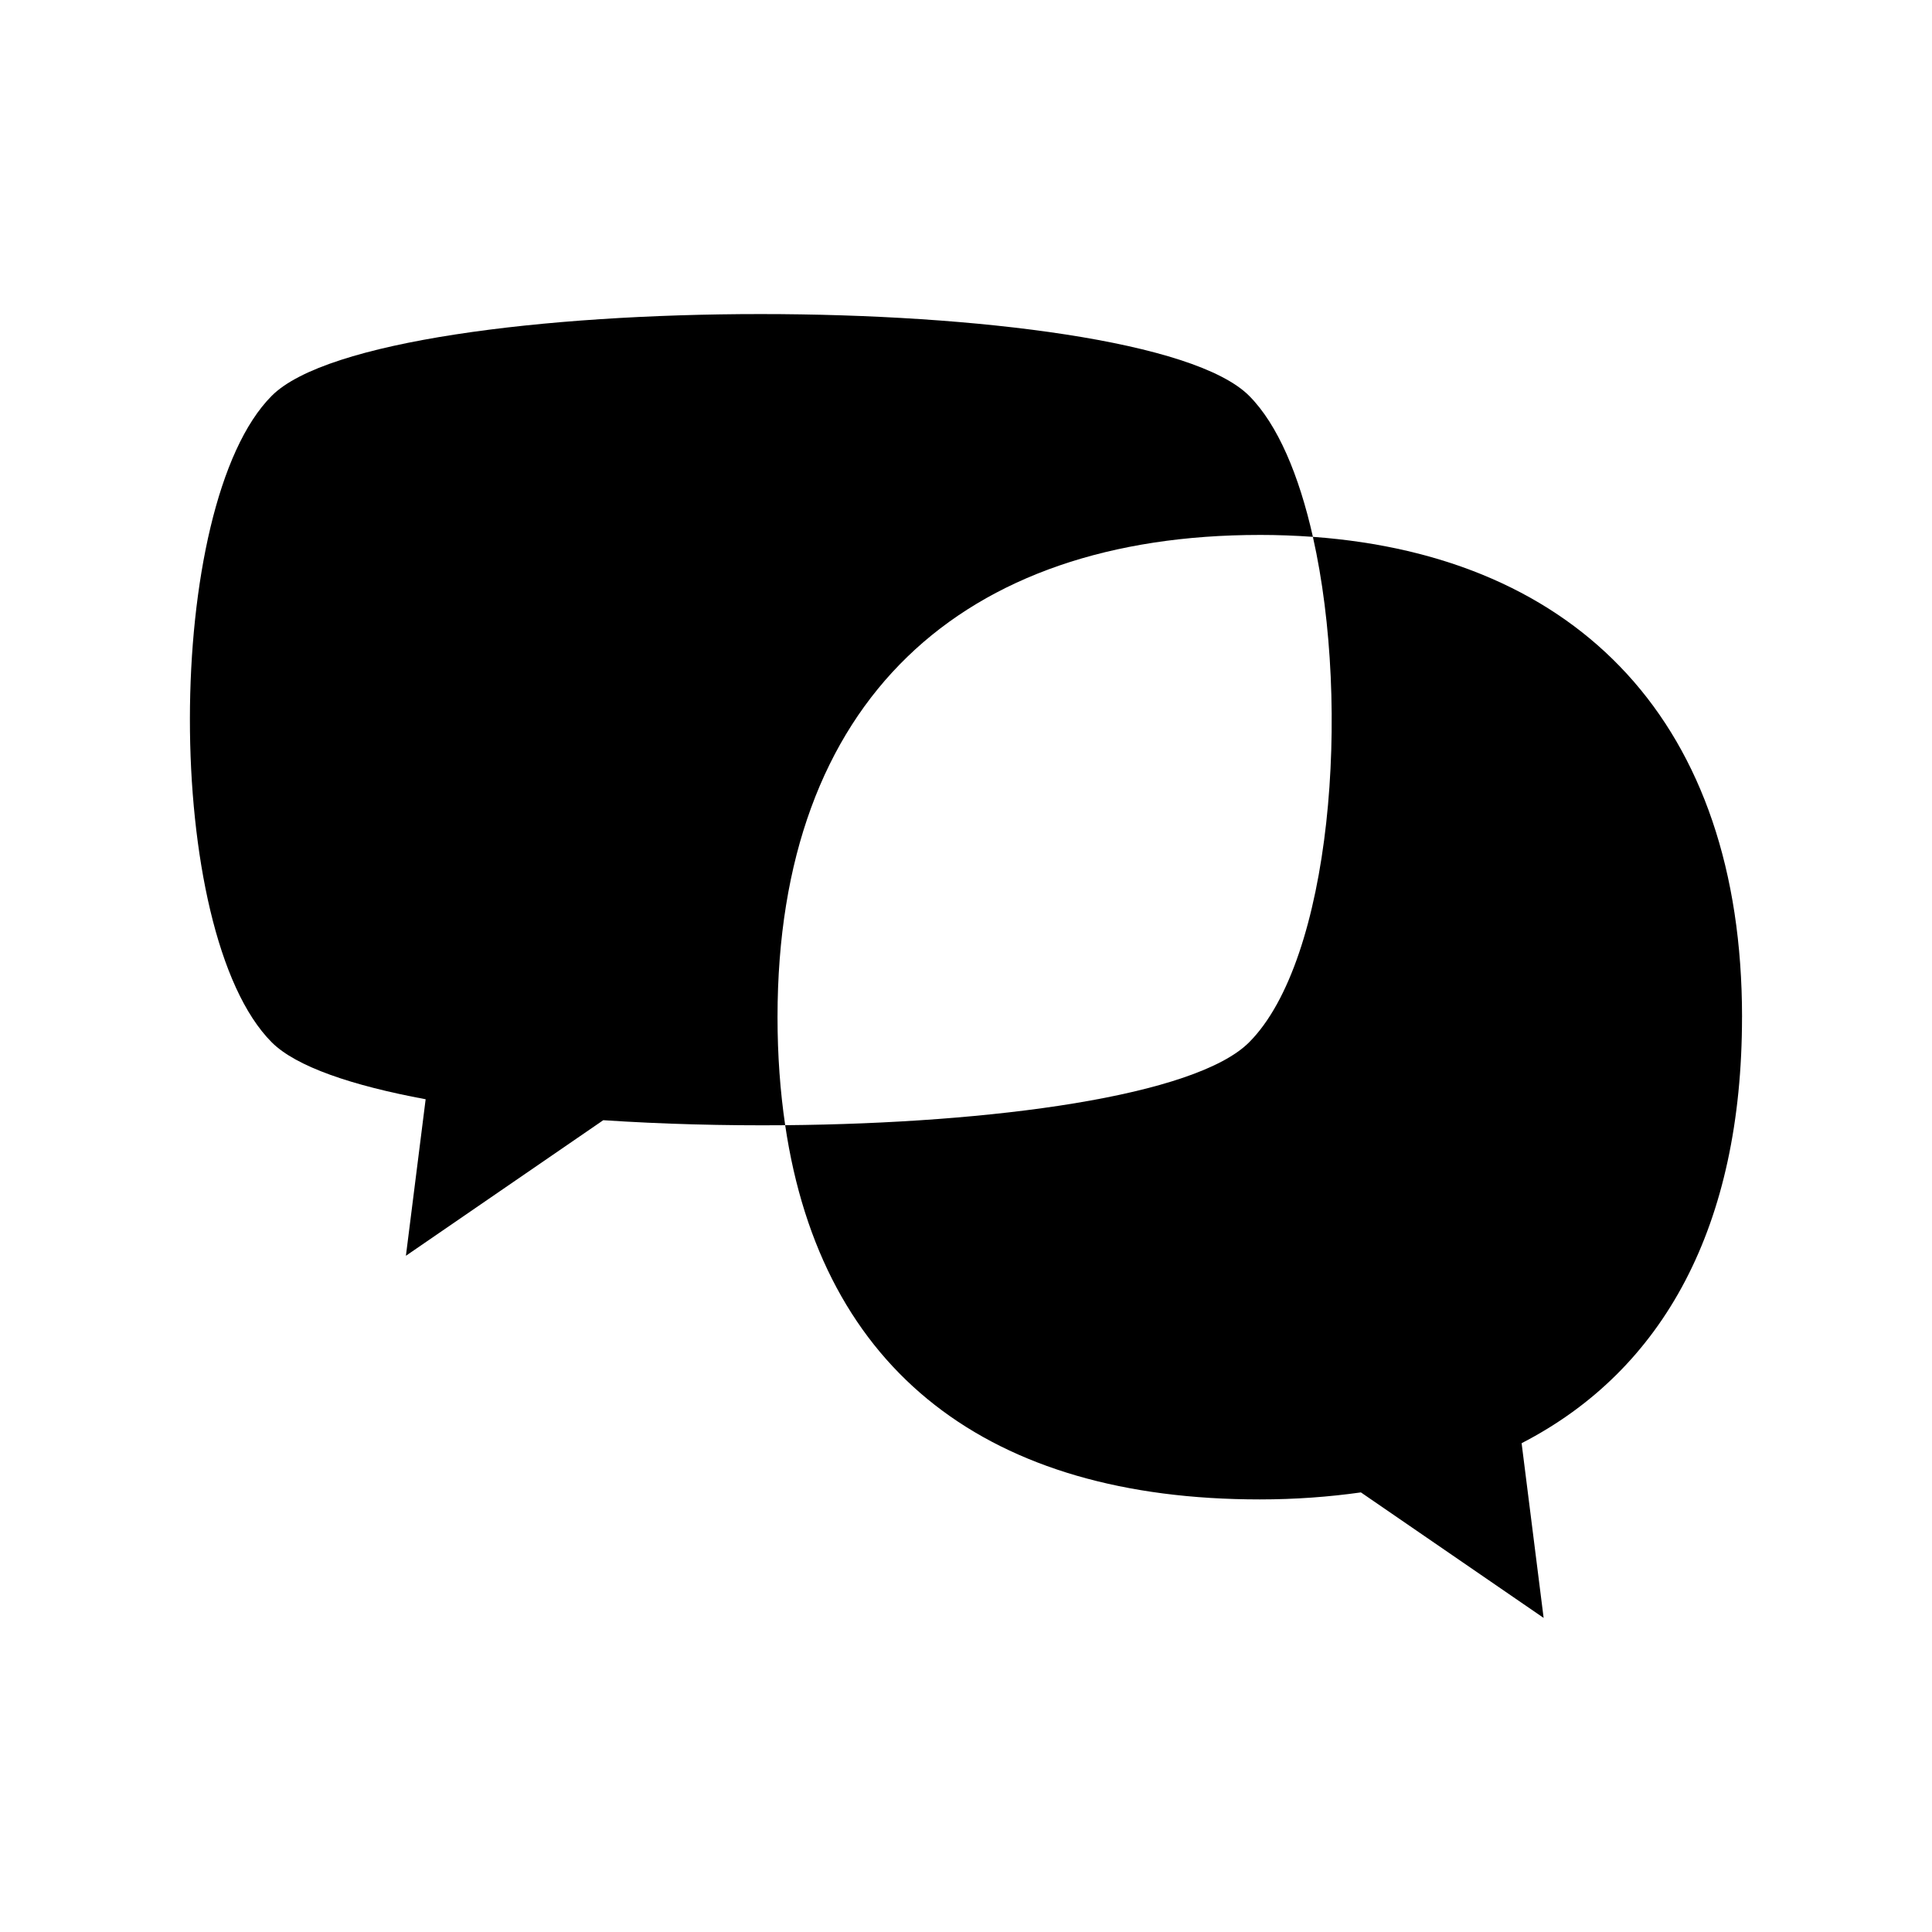 <?xml version="1.0" encoding="UTF-8"?>
<!-- Uploaded to: SVG Repo, www.svgrepo.com, Generator: SVG Repo Mixer Tools -->
<svg fill="#000000" width="800px" height="800px" version="1.1" viewBox="144 144 512 512" xmlns="http://www.w3.org/2000/svg">
 <g>
  <path d="m477.86 285.76c4.805 0 9.496 0.18 14.074 0.512-3.656-16.262-9.297-29.773-16.918-37.398-28.863-28.863-230.13-28.848-258.98 0-28.844 28.848-29.043 142.32 0 171.37 6.43 6.426 21.266 11.453 40.766 15.07l-5.231 41.48 52.305-35.93c15.551 1.031 31.941 1.473 48.207 1.328-1.324-8.961-2.031-18.484-2.031-28.629 0.004-84.254 49.121-127.8 127.81-127.8z"/>
  <path d="m605.66 413.56c0-77.84-43.305-122.16-113.73-127.29 10.191 45.32 4.856 112.2-16.918 133.97-14.215 14.215-67.828 21.465-122.93 21.949 9.668 65.445 54.09 99.172 125.77 99.172 9.43 0 18.336-0.668 26.805-1.859l48.422 33.262-5.836-46.301c37.777-19.465 58.41-57.703 58.41-112.91z"/>
 </g>
</svg>